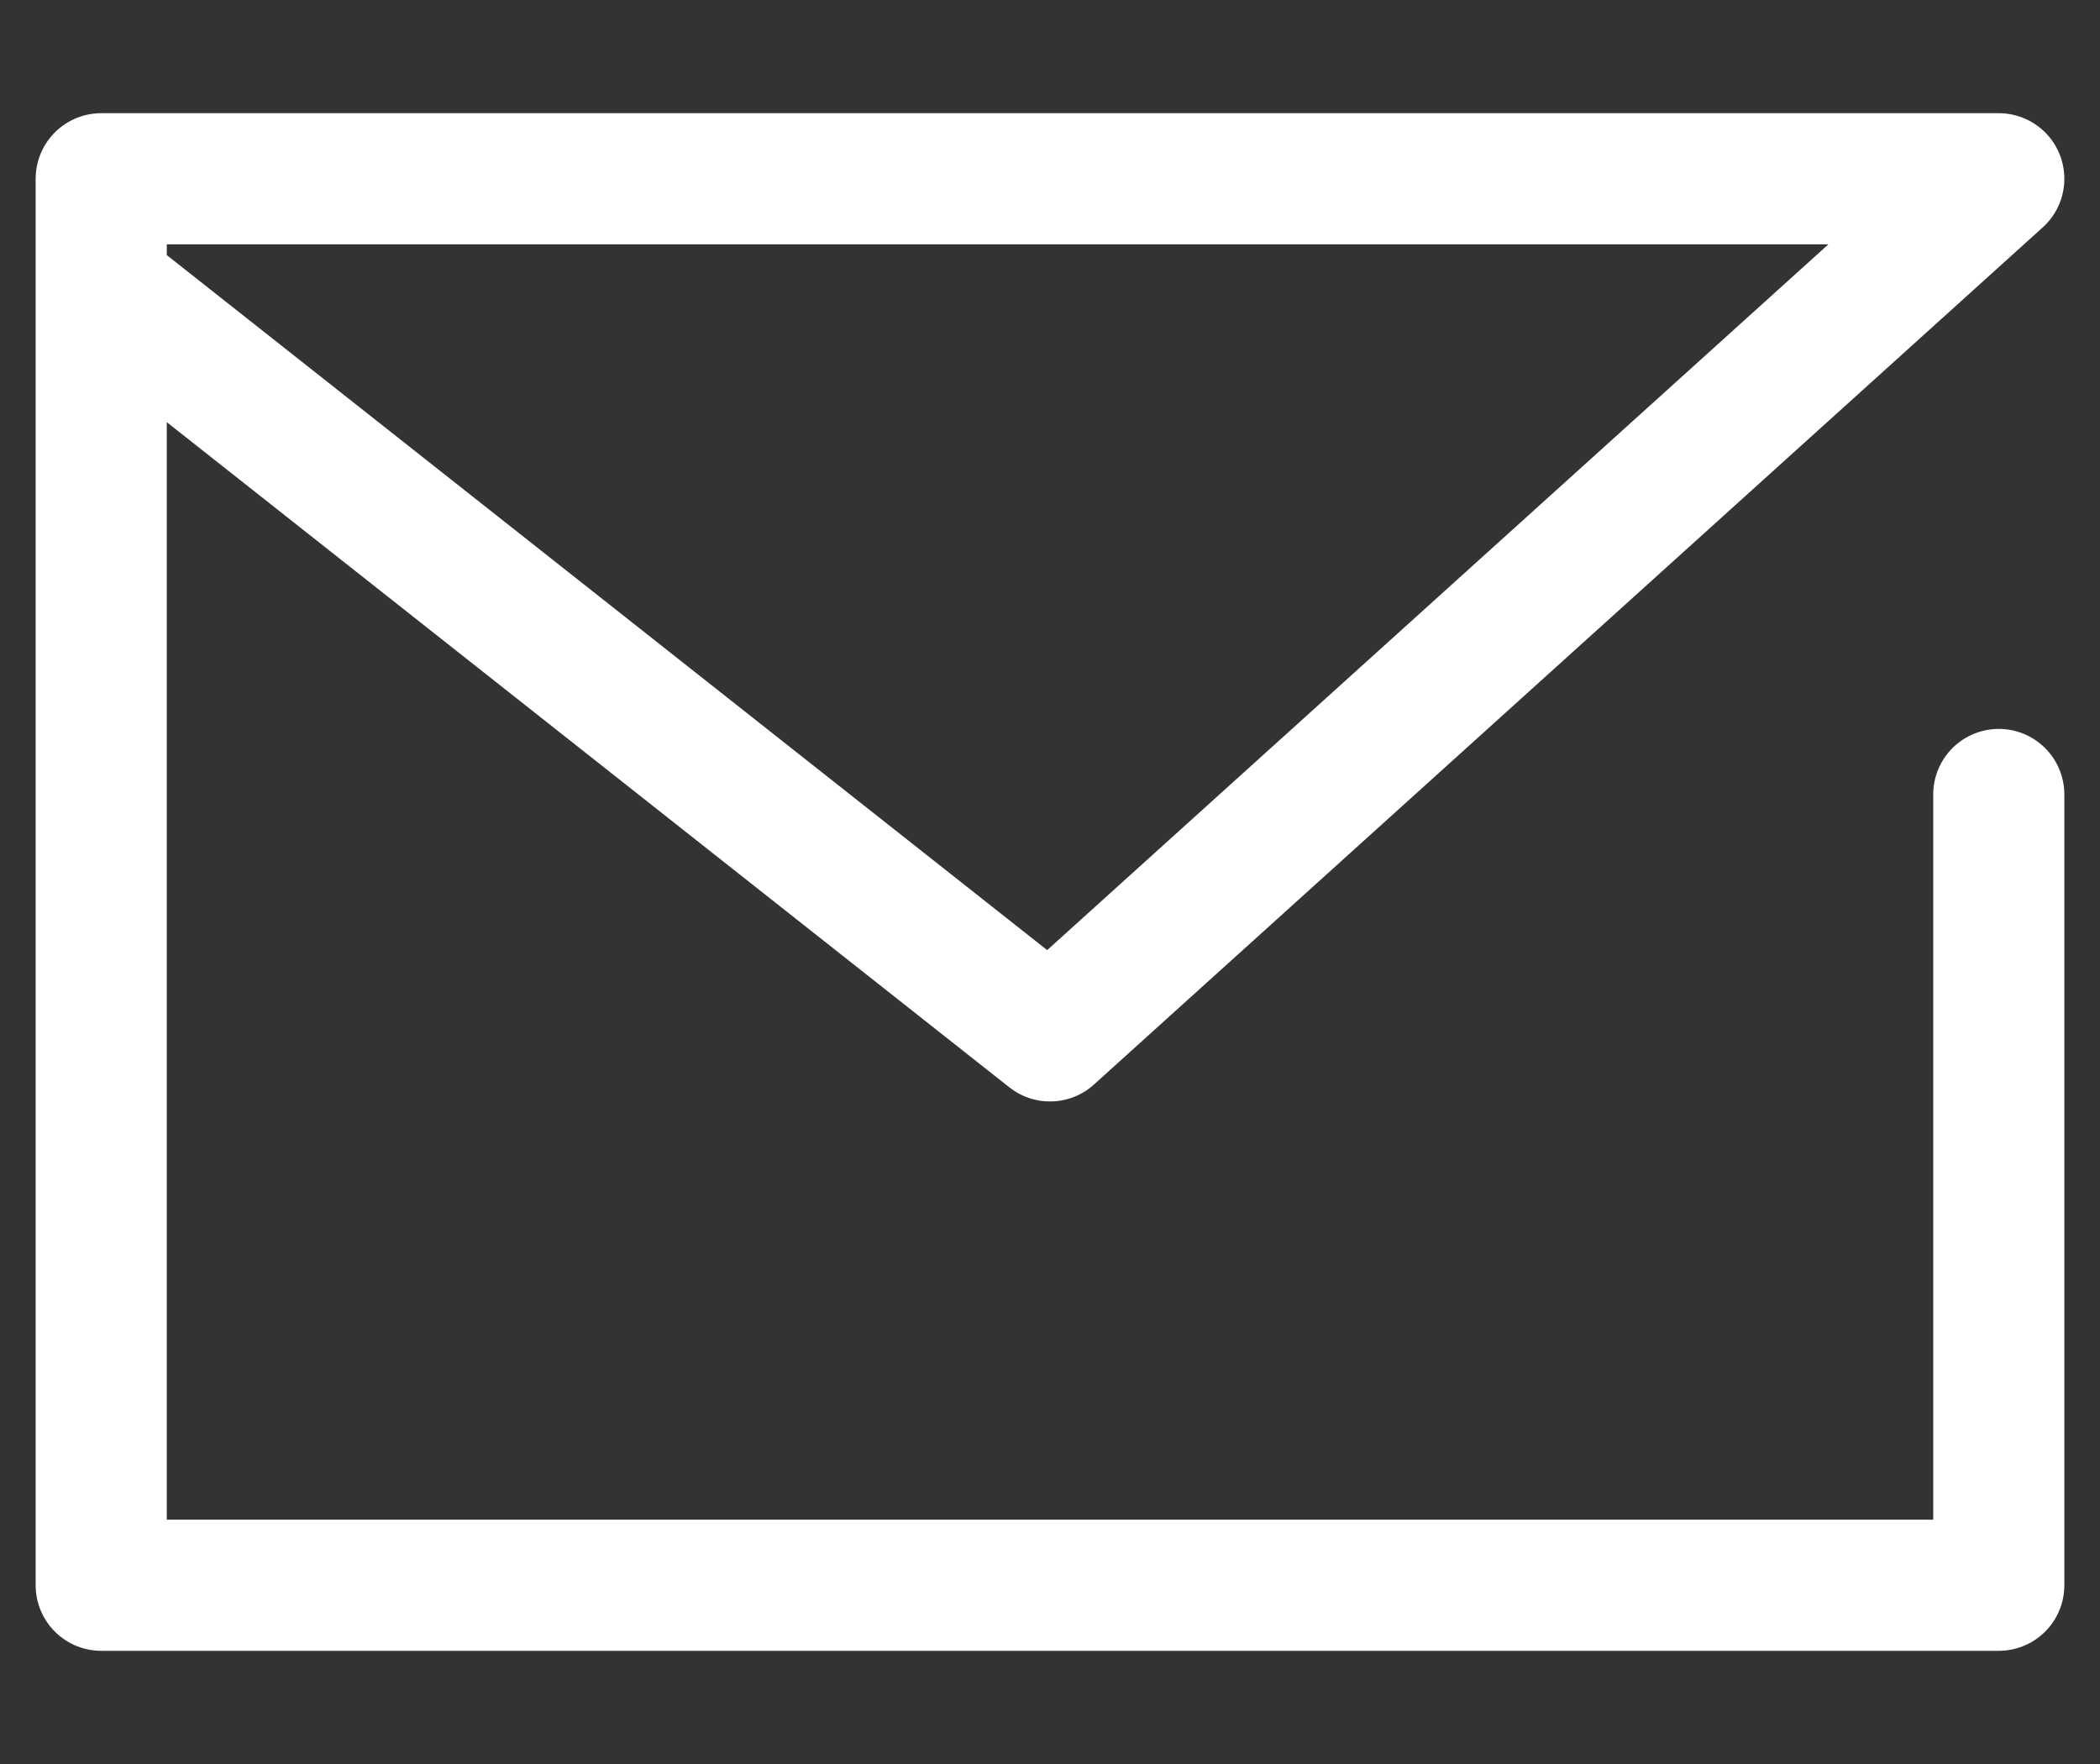 <svg id="レイヤー_1" data-name="レイヤー 1" xmlns="http://www.w3.org/2000/svg" width="25" height="21" viewBox="0 0 25 21"><rect x="0" y="0" width="25" height="21" fill="#333333" stroke="none"/><defs><style>.cls-1{fill:none;stroke:#fff;stroke-linecap:round;stroke-linejoin:round;stroke-width:1.561px;}</style></defs><g id="icon"><polyline class="cls-1" points="23.795 9.458 23.795 18.872 1.205 18.872 1.205 2.128 23.795 2.128 12.5 12.332 1.205 3.415"/></g></svg>
